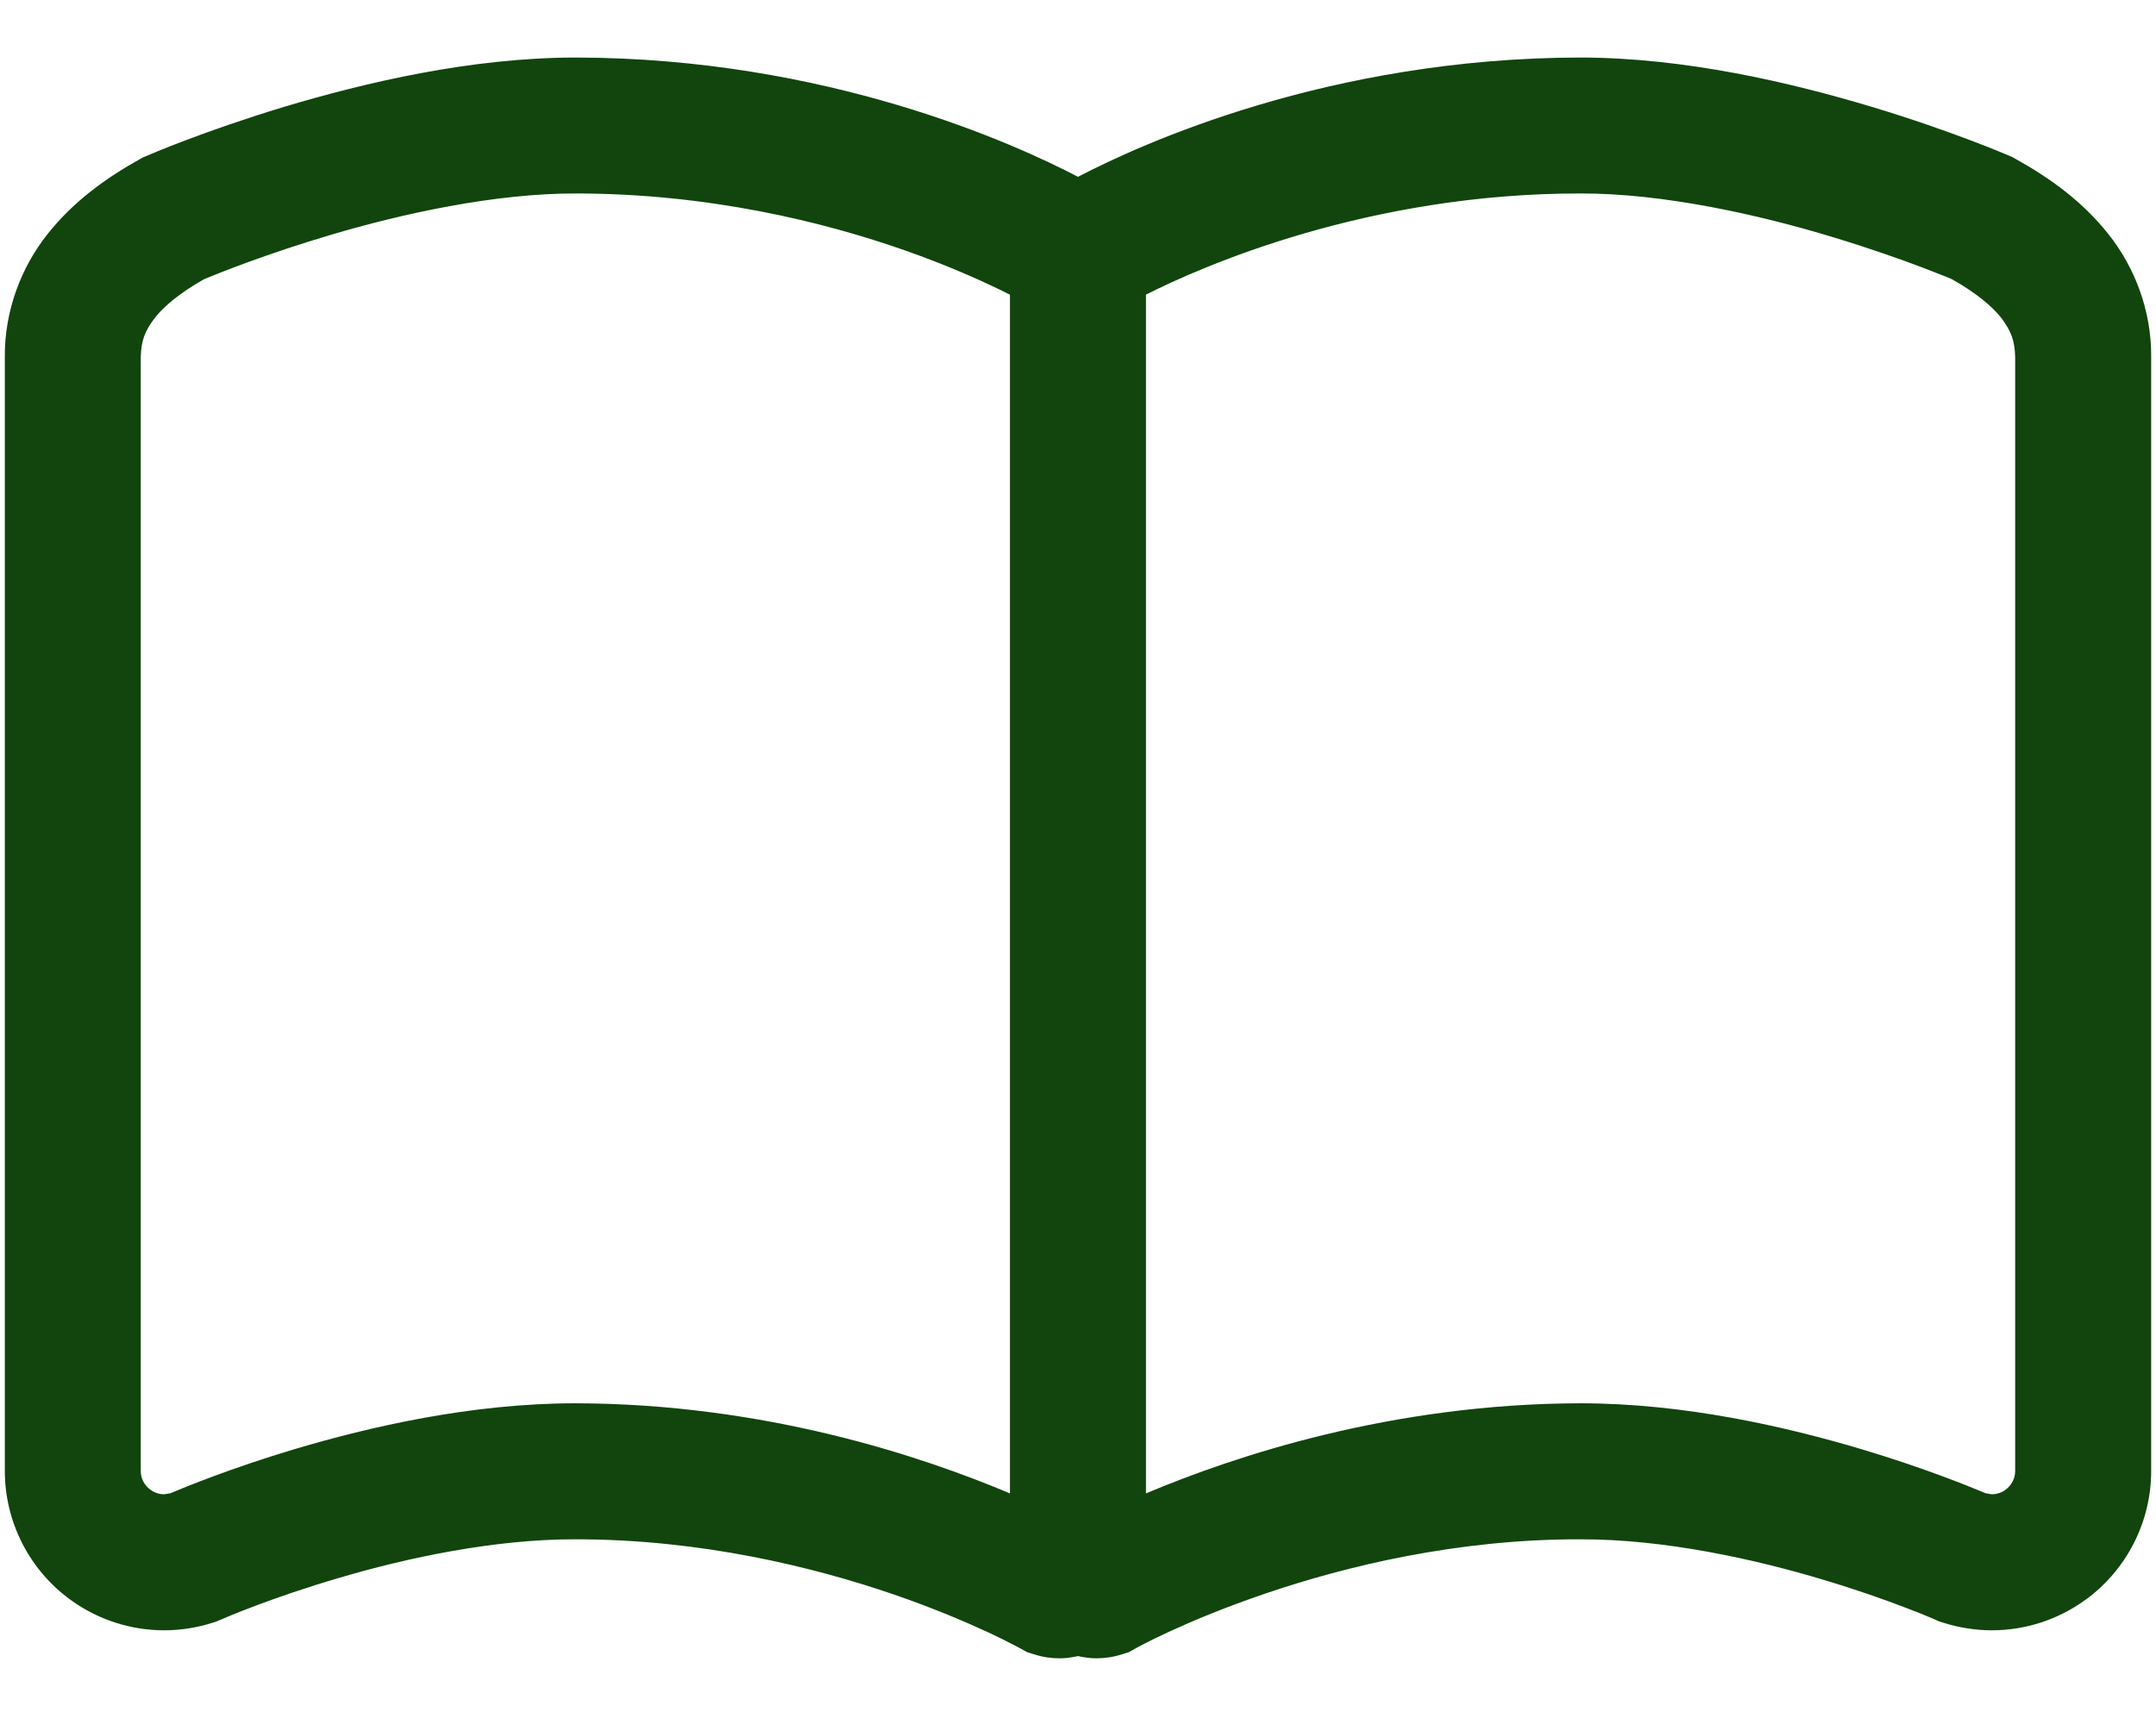 <svg width="25" height="20" viewBox="0 0 25 20" fill="none" xmlns="http://www.w3.org/2000/svg">
<path d="M24.45 2.717C24.15 2.337 23.771 2.064 23.369 1.841L23.336 1.822L23.301 1.807C23.282 1.799 22.637 1.52 21.702 1.238C20.767 0.958 19.545 0.669 18.328 0.667C15.404 0.671 13.22 1.675 12.5 2.05C11.781 1.675 9.595 0.671 6.671 0.667C5.454 0.669 4.233 0.958 3.297 1.238C2.363 1.52 1.718 1.799 1.699 1.808L1.663 1.822L1.629 1.841C1.228 2.064 0.849 2.337 0.549 2.717C0.249 3.095 0.051 3.6 0.056 4.141V17.054C0.056 17.646 0.34 18.202 0.818 18.549C1.139 18.782 1.519 18.902 1.904 18.902C2.097 18.902 2.29 18.871 2.476 18.811L2.515 18.798L2.552 18.782L2.555 18.781C2.6 18.76 3.153 18.522 3.936 18.293C4.718 18.062 5.732 17.845 6.671 17.847C8.124 17.846 9.431 18.166 10.368 18.488C10.836 18.649 11.211 18.811 11.466 18.929C11.592 18.988 11.689 19.037 11.751 19.07L11.819 19.105L11.835 19.114H11.836V19.114L11.909 19.155L11.988 19.18C12.087 19.212 12.189 19.227 12.288 19.227C12.36 19.227 12.43 19.216 12.5 19.201C12.569 19.216 12.64 19.227 12.711 19.227C12.811 19.227 12.913 19.212 13.011 19.18L13.091 19.155L13.162 19.115C13.172 19.105 15.468 17.84 18.328 17.847C19.298 17.845 20.348 18.077 21.139 18.315C21.535 18.433 21.868 18.552 22.099 18.641C22.215 18.684 22.304 18.721 22.363 18.746L22.43 18.774L22.445 18.781L22.447 18.782L22.485 18.799L22.524 18.811C22.71 18.871 22.904 18.902 23.096 18.902C23.48 18.902 23.861 18.782 24.181 18.549H24.182C24.66 18.202 24.944 17.646 24.944 17.054V4.141C24.949 3.6 24.751 3.095 24.45 2.717ZM11.711 17.315C10.683 16.881 8.862 16.274 6.671 16.27C5.462 16.271 4.292 16.541 3.408 16.804C2.674 17.024 2.147 17.241 1.976 17.313L1.904 17.325C1.847 17.325 1.792 17.307 1.745 17.273C1.673 17.221 1.632 17.141 1.632 17.054V4.141C1.637 3.949 1.679 3.84 1.792 3.69C1.9 3.549 2.096 3.39 2.366 3.237C2.512 3.176 3.078 2.947 3.832 2.724C4.669 2.475 5.74 2.242 6.671 2.243C8.221 2.243 9.556 2.574 10.496 2.904C10.967 3.07 11.338 3.235 11.587 3.355C11.635 3.378 11.673 3.398 11.711 3.417V17.315ZM23.367 17.054C23.367 17.14 23.326 17.221 23.255 17.273C23.208 17.307 23.153 17.325 23.095 17.325L23.024 17.313C22.853 17.241 22.325 17.024 21.591 16.804C20.707 16.541 19.538 16.271 18.328 16.27C16.138 16.274 14.317 16.881 13.288 17.315V3.416C13.935 3.089 15.861 2.24 18.328 2.243C19.29 2.241 20.399 2.49 21.248 2.748C21.673 2.876 22.035 3.005 22.287 3.1C22.413 3.148 22.512 3.188 22.579 3.214L22.633 3.237C22.904 3.389 23.1 3.549 23.209 3.69C23.32 3.84 23.363 3.949 23.367 4.141V17.054H23.367Z" fill="#11450D"/>
</svg>
